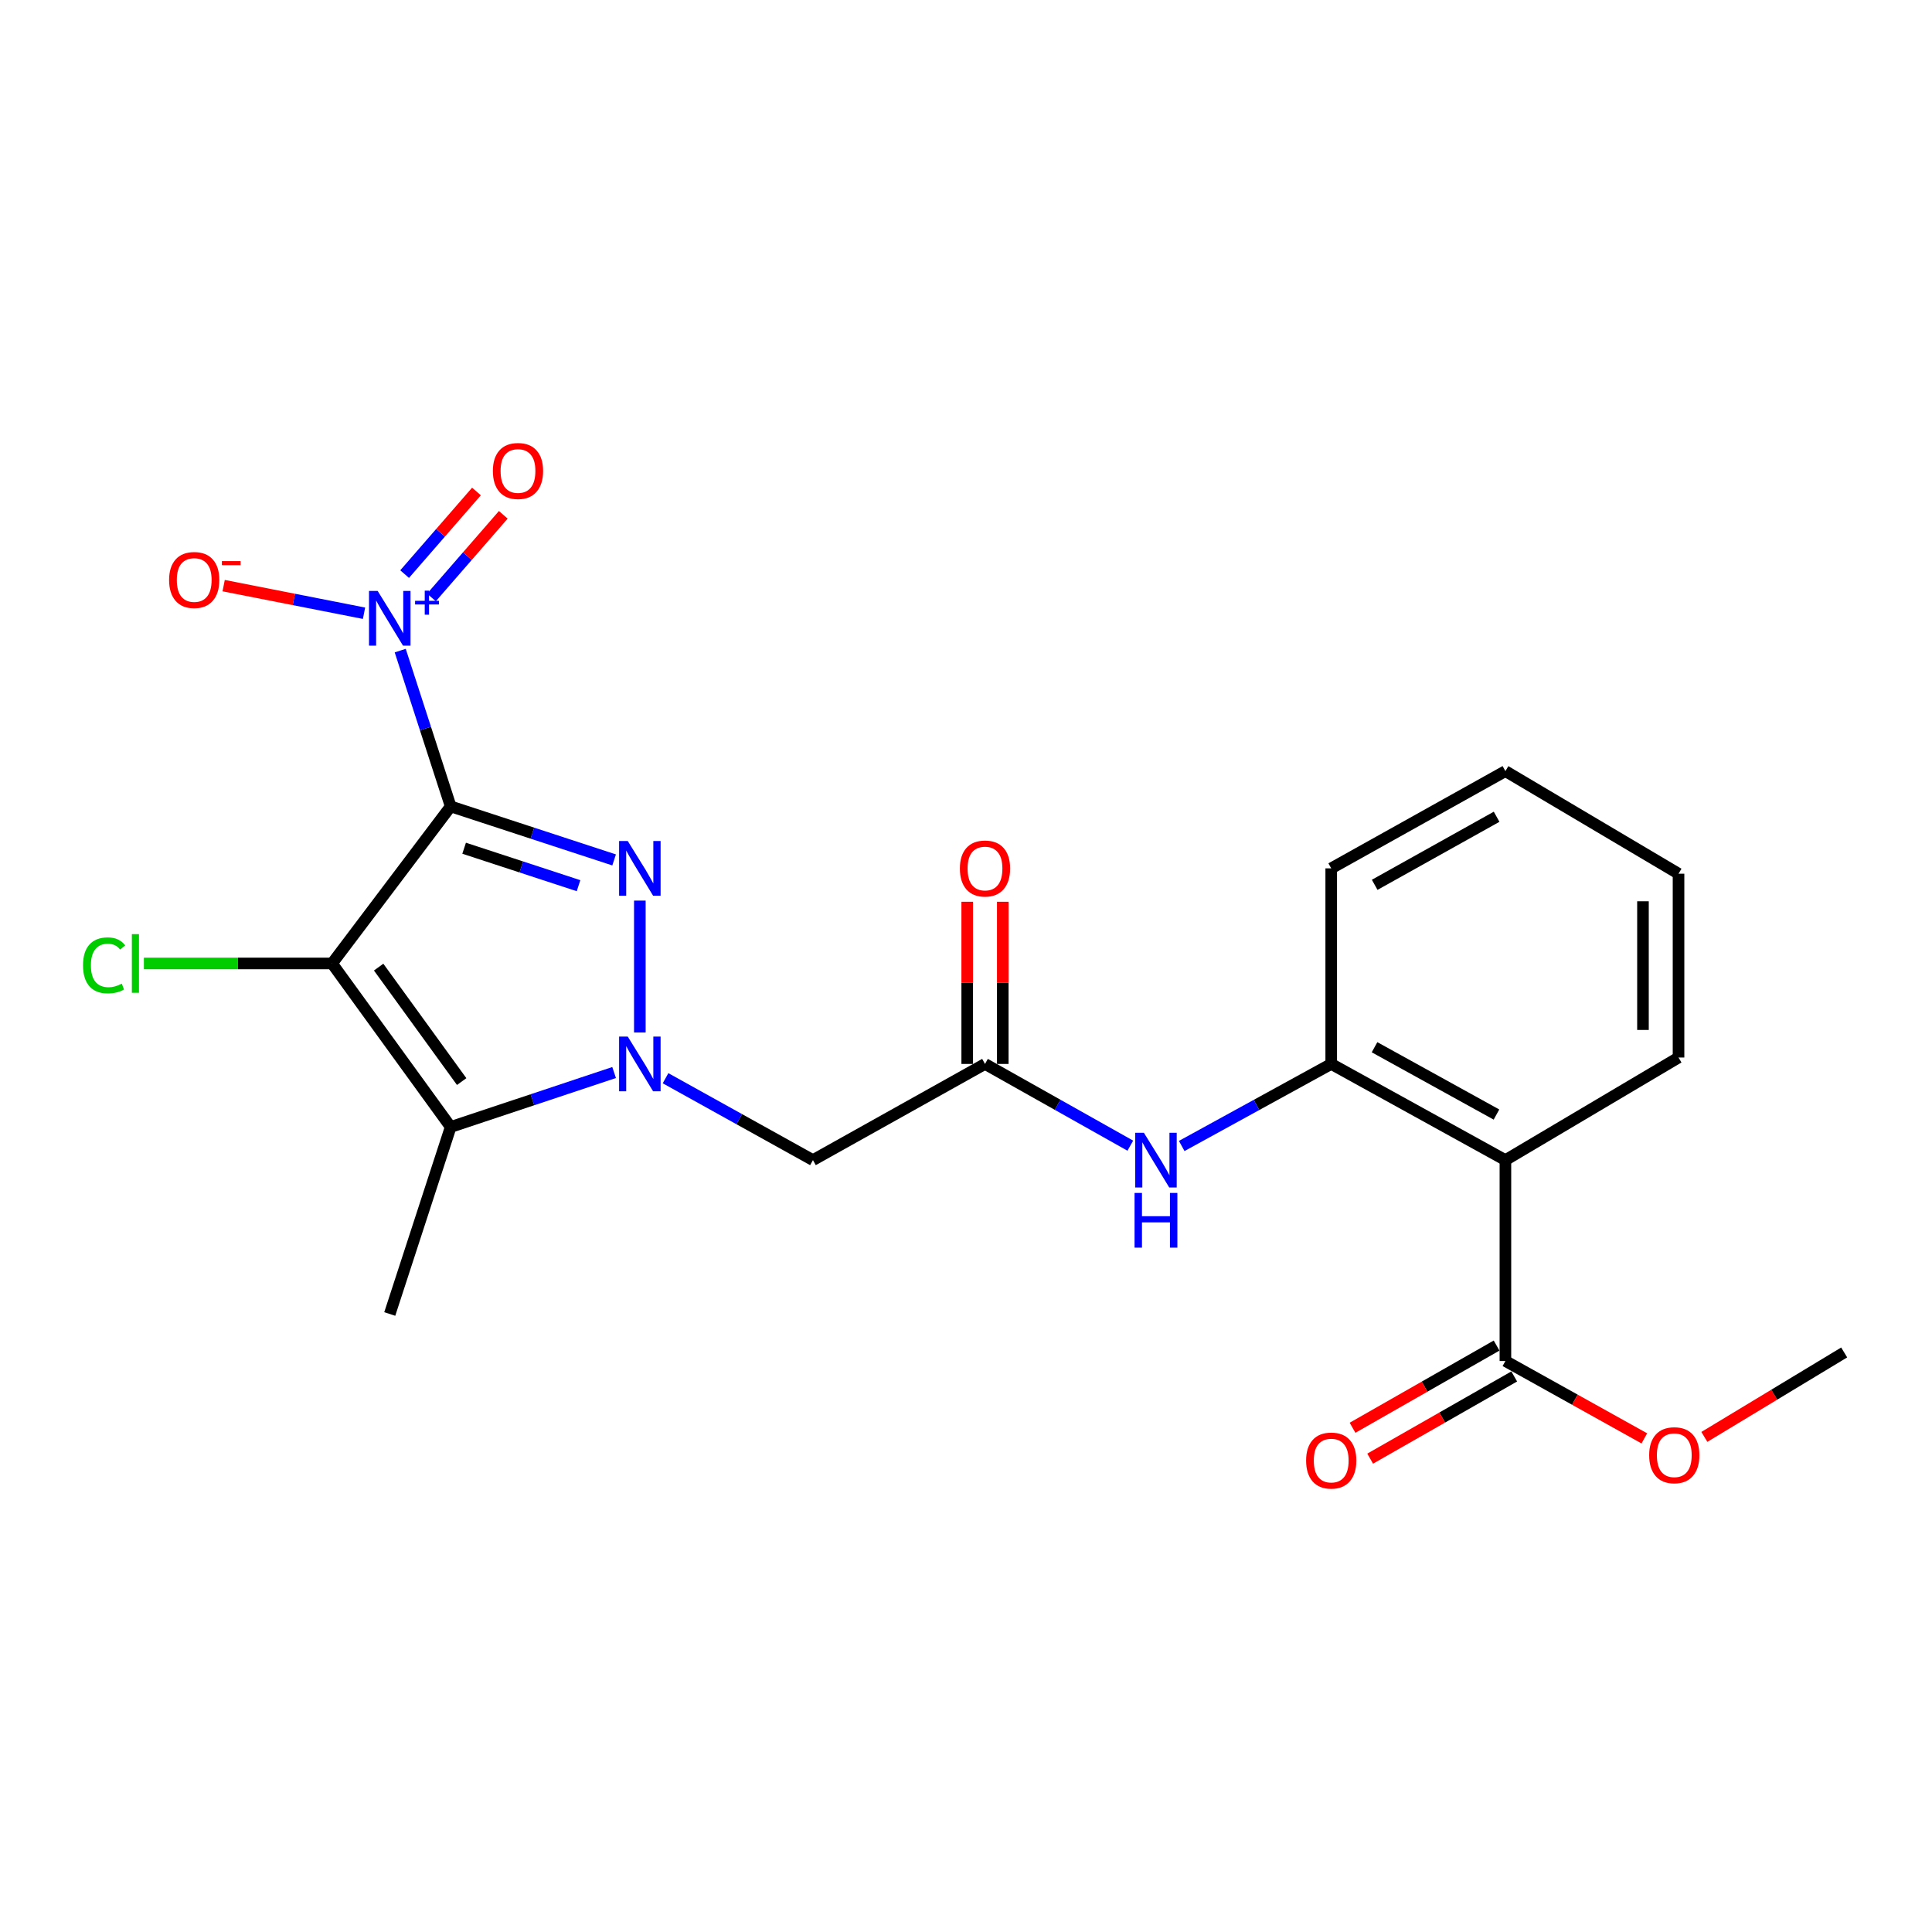 <?xml version='1.0' encoding='iso-8859-1'?>
<svg version='1.1' baseProfile='full'
              xmlns='http://www.w3.org/2000/svg'
                      xmlns:rdkit='http://www.rdkit.org/xml'
                      xmlns:xlink='http://www.w3.org/1999/xlink'
                  xml:space='preserve'
width='1000px' height='1000px' viewBox='0 0 1000 1000'>
<!-- END OF HEADER -->
<rect style='opacity:1.0;fill:#FFFFFF;stroke:none' width='1000' height='1000' x='0' y='0'> </rect>
<path class='bond-0' d='M 233.272,417.392 L 171.877,498.686' style='fill:none;fill-rule:evenodd;stroke:#000000;stroke-width:6px;stroke-linecap:butt;stroke-linejoin:miter;stroke-opacity:1' />
<path class='bond-1' d='M 233.272,417.392 L 275.569,431.245' style='fill:none;fill-rule:evenodd;stroke:#000000;stroke-width:6px;stroke-linecap:butt;stroke-linejoin:miter;stroke-opacity:1' />
<path class='bond-1' d='M 275.569,431.245 L 317.866,445.098' style='fill:none;fill-rule:evenodd;stroke:#0000FF;stroke-width:6px;stroke-linecap:butt;stroke-linejoin:miter;stroke-opacity:1' />
<path class='bond-1' d='M 240.232,439.04 L 269.84,448.737' style='fill:none;fill-rule:evenodd;stroke:#000000;stroke-width:6px;stroke-linecap:butt;stroke-linejoin:miter;stroke-opacity:1' />
<path class='bond-1' d='M 269.84,448.737 L 299.448,458.434' style='fill:none;fill-rule:evenodd;stroke:#0000FF;stroke-width:6px;stroke-linecap:butt;stroke-linejoin:miter;stroke-opacity:1' />
<path class='bond-4' d='M 233.272,417.392 L 220.212,377.072' style='fill:none;fill-rule:evenodd;stroke:#000000;stroke-width:6px;stroke-linecap:butt;stroke-linejoin:miter;stroke-opacity:1' />
<path class='bond-4' d='M 220.212,377.072 L 207.151,336.752' style='fill:none;fill-rule:evenodd;stroke:#0000FF;stroke-width:6px;stroke-linecap:butt;stroke-linejoin:miter;stroke-opacity:1' />
<path class='bond-3' d='M 171.877,498.686 L 233.272,583.323' style='fill:none;fill-rule:evenodd;stroke:#000000;stroke-width:6px;stroke-linecap:butt;stroke-linejoin:miter;stroke-opacity:1' />
<path class='bond-3' d='M 195.985,500.574 L 238.962,559.82' style='fill:none;fill-rule:evenodd;stroke:#000000;stroke-width:6px;stroke-linecap:butt;stroke-linejoin:miter;stroke-opacity:1' />
<path class='bond-13' d='M 171.877,498.686 L 123.177,498.686' style='fill:none;fill-rule:evenodd;stroke:#000000;stroke-width:6px;stroke-linecap:butt;stroke-linejoin:miter;stroke-opacity:1' />
<path class='bond-13' d='M 123.177,498.686 L 74.476,498.686' style='fill:none;fill-rule:evenodd;stroke:#00CC00;stroke-width:6px;stroke-linecap:butt;stroke-linejoin:miter;stroke-opacity:1' />
<path class='bond-2' d='M 331.182,466.15 L 331.182,534.419' style='fill:none;fill-rule:evenodd;stroke:#0000FF;stroke-width:6px;stroke-linecap:butt;stroke-linejoin:miter;stroke-opacity:1' />
<path class='bond-5' d='M 344.484,558.084 L 382.632,579.277' style='fill:none;fill-rule:evenodd;stroke:#0000FF;stroke-width:6px;stroke-linecap:butt;stroke-linejoin:miter;stroke-opacity:1' />
<path class='bond-5' d='M 382.632,579.277 L 420.779,600.471' style='fill:none;fill-rule:evenodd;stroke:#000000;stroke-width:6px;stroke-linecap:butt;stroke-linejoin:miter;stroke-opacity:1' />
<path class='bond-23' d='M 317.862,555.132 L 275.567,569.228' style='fill:none;fill-rule:evenodd;stroke:#0000FF;stroke-width:6px;stroke-linecap:butt;stroke-linejoin:miter;stroke-opacity:1' />
<path class='bond-23' d='M 275.567,569.228 L 233.272,583.323' style='fill:none;fill-rule:evenodd;stroke:#000000;stroke-width:6px;stroke-linecap:butt;stroke-linejoin:miter;stroke-opacity:1' />
<path class='bond-16' d='M 233.272,583.323 L 201.736,680.119' style='fill:none;fill-rule:evenodd;stroke:#000000;stroke-width:6px;stroke-linecap:butt;stroke-linejoin:miter;stroke-opacity:1' />
<path class='bond-11' d='M 188.417,317.414 L 152.09,310.268' style='fill:none;fill-rule:evenodd;stroke:#0000FF;stroke-width:6px;stroke-linecap:butt;stroke-linejoin:miter;stroke-opacity:1' />
<path class='bond-11' d='M 152.09,310.268 L 115.762,303.122' style='fill:none;fill-rule:evenodd;stroke:#FF0000;stroke-width:6px;stroke-linecap:butt;stroke-linejoin:miter;stroke-opacity:1' />
<path class='bond-12' d='M 223.322,309.235 L 241.914,287.852' style='fill:none;fill-rule:evenodd;stroke:#0000FF;stroke-width:6px;stroke-linecap:butt;stroke-linejoin:miter;stroke-opacity:1' />
<path class='bond-12' d='M 241.914,287.852 L 260.507,266.469' style='fill:none;fill-rule:evenodd;stroke:#FF0000;stroke-width:6px;stroke-linecap:butt;stroke-linejoin:miter;stroke-opacity:1' />
<path class='bond-12' d='M 209.432,297.158 L 228.025,275.775' style='fill:none;fill-rule:evenodd;stroke:#0000FF;stroke-width:6px;stroke-linecap:butt;stroke-linejoin:miter;stroke-opacity:1' />
<path class='bond-12' d='M 228.025,275.775 L 246.618,254.392' style='fill:none;fill-rule:evenodd;stroke:#FF0000;stroke-width:6px;stroke-linecap:butt;stroke-linejoin:miter;stroke-opacity:1' />
<path class='bond-7' d='M 420.779,600.471 L 509.834,550.693' style='fill:none;fill-rule:evenodd;stroke:#000000;stroke-width:6px;stroke-linecap:butt;stroke-linejoin:miter;stroke-opacity:1' />
<path class='bond-6' d='M 779.197,600.471 L 689.037,550.693' style='fill:none;fill-rule:evenodd;stroke:#000000;stroke-width:6px;stroke-linecap:butt;stroke-linejoin:miter;stroke-opacity:1' />
<path class='bond-6' d='M 774.569,576.891 L 711.458,542.046' style='fill:none;fill-rule:evenodd;stroke:#000000;stroke-width:6px;stroke-linecap:butt;stroke-linejoin:miter;stroke-opacity:1' />
<path class='bond-9' d='M 779.197,600.471 L 779.197,704.456' style='fill:none;fill-rule:evenodd;stroke:#000000;stroke-width:6px;stroke-linecap:butt;stroke-linejoin:miter;stroke-opacity:1' />
<path class='bond-18' d='M 779.197,600.471 L 868.804,547.37' style='fill:none;fill-rule:evenodd;stroke:#000000;stroke-width:6px;stroke-linecap:butt;stroke-linejoin:miter;stroke-opacity:1' />
<path class='bond-10' d='M 509.834,550.693 L 547.441,571.848' style='fill:none;fill-rule:evenodd;stroke:#000000;stroke-width:6px;stroke-linecap:butt;stroke-linejoin:miter;stroke-opacity:1' />
<path class='bond-10' d='M 547.441,571.848 L 585.048,593.002' style='fill:none;fill-rule:evenodd;stroke:#0000FF;stroke-width:6px;stroke-linecap:butt;stroke-linejoin:miter;stroke-opacity:1' />
<path class='bond-14' d='M 519.037,550.693 L 519.037,508.722' style='fill:none;fill-rule:evenodd;stroke:#000000;stroke-width:6px;stroke-linecap:butt;stroke-linejoin:miter;stroke-opacity:1' />
<path class='bond-14' d='M 519.037,508.722 L 519.037,466.75' style='fill:none;fill-rule:evenodd;stroke:#FF0000;stroke-width:6px;stroke-linecap:butt;stroke-linejoin:miter;stroke-opacity:1' />
<path class='bond-14' d='M 500.631,550.693 L 500.631,508.722' style='fill:none;fill-rule:evenodd;stroke:#000000;stroke-width:6px;stroke-linecap:butt;stroke-linejoin:miter;stroke-opacity:1' />
<path class='bond-14' d='M 500.631,508.722 L 500.631,466.75' style='fill:none;fill-rule:evenodd;stroke:#FF0000;stroke-width:6px;stroke-linecap:butt;stroke-linejoin:miter;stroke-opacity:1' />
<path class='bond-8' d='M 689.037,550.693 L 650.345,571.926' style='fill:none;fill-rule:evenodd;stroke:#000000;stroke-width:6px;stroke-linecap:butt;stroke-linejoin:miter;stroke-opacity:1' />
<path class='bond-8' d='M 650.345,571.926 L 611.653,593.158' style='fill:none;fill-rule:evenodd;stroke:#0000FF;stroke-width:6px;stroke-linecap:butt;stroke-linejoin:miter;stroke-opacity:1' />
<path class='bond-19' d='M 689.037,550.693 L 689.037,449.459' style='fill:none;fill-rule:evenodd;stroke:#000000;stroke-width:6px;stroke-linecap:butt;stroke-linejoin:miter;stroke-opacity:1' />
<path class='bond-15' d='M 774.636,696.462 L 737.354,717.735' style='fill:none;fill-rule:evenodd;stroke:#000000;stroke-width:6px;stroke-linecap:butt;stroke-linejoin:miter;stroke-opacity:1' />
<path class='bond-15' d='M 737.354,717.735 L 700.072,739.009' style='fill:none;fill-rule:evenodd;stroke:#FF0000;stroke-width:6px;stroke-linecap:butt;stroke-linejoin:miter;stroke-opacity:1' />
<path class='bond-15' d='M 783.758,712.449 L 746.476,733.722' style='fill:none;fill-rule:evenodd;stroke:#000000;stroke-width:6px;stroke-linecap:butt;stroke-linejoin:miter;stroke-opacity:1' />
<path class='bond-15' d='M 746.476,733.722 L 709.194,754.995' style='fill:none;fill-rule:evenodd;stroke:#FF0000;stroke-width:6px;stroke-linecap:butt;stroke-linejoin:miter;stroke-opacity:1' />
<path class='bond-17' d='M 779.197,704.456 L 815.15,724.481' style='fill:none;fill-rule:evenodd;stroke:#000000;stroke-width:6px;stroke-linecap:butt;stroke-linejoin:miter;stroke-opacity:1' />
<path class='bond-17' d='M 815.15,724.481 L 851.104,744.506' style='fill:none;fill-rule:evenodd;stroke:#FF0000;stroke-width:6px;stroke-linecap:butt;stroke-linejoin:miter;stroke-opacity:1' />
<path class='bond-20' d='M 882.174,743.737 L 918.36,721.882' style='fill:none;fill-rule:evenodd;stroke:#FF0000;stroke-width:6px;stroke-linecap:butt;stroke-linejoin:miter;stroke-opacity:1' />
<path class='bond-20' d='M 918.36,721.882 L 954.545,700.028' style='fill:none;fill-rule:evenodd;stroke:#000000;stroke-width:6px;stroke-linecap:butt;stroke-linejoin:miter;stroke-opacity:1' />
<path class='bond-24' d='M 868.804,547.37 L 868.804,452.231' style='fill:none;fill-rule:evenodd;stroke:#000000;stroke-width:6px;stroke-linecap:butt;stroke-linejoin:miter;stroke-opacity:1' />
<path class='bond-24' d='M 850.398,533.099 L 850.398,466.501' style='fill:none;fill-rule:evenodd;stroke:#000000;stroke-width:6px;stroke-linecap:butt;stroke-linejoin:miter;stroke-opacity:1' />
<path class='bond-22' d='M 689.037,449.459 L 779.197,399.129' style='fill:none;fill-rule:evenodd;stroke:#000000;stroke-width:6px;stroke-linecap:butt;stroke-linejoin:miter;stroke-opacity:1' />
<path class='bond-22' d='M 711.533,457.981 L 774.645,422.75' style='fill:none;fill-rule:evenodd;stroke:#000000;stroke-width:6px;stroke-linecap:butt;stroke-linejoin:miter;stroke-opacity:1' />
<path class='bond-21' d='M 868.804,452.231 L 779.197,399.129' style='fill:none;fill-rule:evenodd;stroke:#000000;stroke-width:6px;stroke-linecap:butt;stroke-linejoin:miter;stroke-opacity:1' />
<path  class='atom-2' d='M 324.922 435.299
L 334.202 450.299
Q 335.122 451.779, 336.602 454.459
Q 338.082 457.139, 338.162 457.299
L 338.162 435.299
L 341.922 435.299
L 341.922 463.619
L 338.042 463.619
L 328.082 447.219
Q 326.922 445.299, 325.682 443.099
Q 324.482 440.899, 324.122 440.219
L 324.122 463.619
L 320.442 463.619
L 320.442 435.299
L 324.922 435.299
' fill='#0000FF'/>
<path  class='atom-3' d='M 324.922 536.533
L 334.202 551.533
Q 335.122 553.013, 336.602 555.693
Q 338.082 558.373, 338.162 558.533
L 338.162 536.533
L 341.922 536.533
L 341.922 564.853
L 338.042 564.853
L 328.082 548.453
Q 326.922 546.533, 325.682 544.333
Q 324.482 542.133, 324.122 541.453
L 324.122 564.853
L 320.442 564.853
L 320.442 536.533
L 324.922 536.533
' fill='#0000FF'/>
<path  class='atom-5' d='M 195.476 305.874
L 204.756 320.874
Q 205.676 322.354, 207.156 325.034
Q 208.636 327.714, 208.716 327.874
L 208.716 305.874
L 212.476 305.874
L 212.476 334.194
L 208.596 334.194
L 198.636 317.794
Q 197.476 315.874, 196.236 313.674
Q 195.036 311.474, 194.676 310.794
L 194.676 334.194
L 190.996 334.194
L 190.996 305.874
L 195.476 305.874
' fill='#0000FF'/>
<path  class='atom-5' d='M 214.852 310.979
L 219.842 310.979
L 219.842 305.725
L 222.059 305.725
L 222.059 310.979
L 227.181 310.979
L 227.181 312.88
L 222.059 312.88
L 222.059 318.16
L 219.842 318.16
L 219.842 312.88
L 214.852 312.88
L 214.852 310.979
' fill='#0000FF'/>
<path  class='atom-11' d='M 592.066 586.311
L 601.346 601.311
Q 602.266 602.791, 603.746 605.471
Q 605.226 608.151, 605.306 608.311
L 605.306 586.311
L 609.066 586.311
L 609.066 614.631
L 605.186 614.631
L 595.226 598.231
Q 594.066 596.311, 592.826 594.111
Q 591.626 591.911, 591.266 591.231
L 591.266 614.631
L 587.586 614.631
L 587.586 586.311
L 592.066 586.311
' fill='#0000FF'/>
<path  class='atom-11' d='M 587.246 617.463
L 591.086 617.463
L 591.086 629.503
L 605.566 629.503
L 605.566 617.463
L 609.406 617.463
L 609.406 645.783
L 605.566 645.783
L 605.566 632.703
L 591.086 632.703
L 591.086 645.783
L 587.246 645.783
L 587.246 617.463
' fill='#0000FF'/>
<path  class='atom-12' d='M 87.523 300.205
Q 87.523 293.405, 90.883 289.605
Q 94.243 285.805, 100.523 285.805
Q 106.803 285.805, 110.163 289.605
Q 113.523 293.405, 113.523 300.205
Q 113.523 307.085, 110.123 311.005
Q 106.723 314.885, 100.523 314.885
Q 94.283 314.885, 90.883 311.005
Q 87.523 307.125, 87.523 300.205
M 100.523 311.685
Q 104.843 311.685, 107.163 308.805
Q 109.523 305.885, 109.523 300.205
Q 109.523 294.645, 107.163 291.845
Q 104.843 289.005, 100.523 289.005
Q 96.203 289.005, 93.843 291.805
Q 91.523 294.605, 91.523 300.205
Q 91.523 305.925, 93.843 308.805
Q 96.203 311.685, 100.523 311.685
' fill='#FF0000'/>
<path  class='atom-12' d='M 114.843 290.427
L 124.532 290.427
L 124.532 292.539
L 114.843 292.539
L 114.843 290.427
' fill='#FF0000'/>
<path  class='atom-13' d='M 255.11 243.78
Q 255.11 236.98, 258.47 233.18
Q 261.83 229.38, 268.11 229.38
Q 274.39 229.38, 277.75 233.18
Q 281.11 236.98, 281.11 243.78
Q 281.11 250.66, 277.71 254.58
Q 274.31 258.46, 268.11 258.46
Q 261.87 258.46, 258.47 254.58
Q 255.11 250.7, 255.11 243.78
M 268.11 255.26
Q 272.43 255.26, 274.75 252.38
Q 277.11 249.46, 277.11 243.78
Q 277.11 238.22, 274.75 235.42
Q 272.43 232.58, 268.11 232.58
Q 263.79 232.58, 261.43 235.38
Q 259.11 238.18, 259.11 243.78
Q 259.11 249.5, 261.43 252.38
Q 263.79 255.26, 268.11 255.26
' fill='#FF0000'/>
<path  class='atom-14' d='M 42.971 499.666
Q 42.971 492.626, 46.251 488.946
Q 49.571 485.226, 55.851 485.226
Q 61.691 485.226, 64.811 489.346
L 62.171 491.506
Q 59.891 488.506, 55.851 488.506
Q 51.571 488.506, 49.291 491.386
Q 47.051 494.226, 47.051 499.666
Q 47.051 505.266, 49.371 508.146
Q 51.731 511.026, 56.291 511.026
Q 59.411 511.026, 63.051 509.146
L 64.171 512.146
Q 62.691 513.106, 60.451 513.666
Q 58.211 514.226, 55.731 514.226
Q 49.571 514.226, 46.251 510.466
Q 42.971 506.706, 42.971 499.666
' fill='#00CC00'/>
<path  class='atom-14' d='M 68.251 483.506
L 71.931 483.506
L 71.931 513.866
L 68.251 513.866
L 68.251 483.506
' fill='#00CC00'/>
<path  class='atom-15' d='M 496.834 449.539
Q 496.834 442.739, 500.194 438.939
Q 503.554 435.139, 509.834 435.139
Q 516.114 435.139, 519.474 438.939
Q 522.834 442.739, 522.834 449.539
Q 522.834 456.419, 519.434 460.339
Q 516.034 464.219, 509.834 464.219
Q 503.594 464.219, 500.194 460.339
Q 496.834 456.459, 496.834 449.539
M 509.834 461.019
Q 514.154 461.019, 516.474 458.139
Q 518.834 455.219, 518.834 449.539
Q 518.834 443.979, 516.474 441.179
Q 514.154 438.339, 509.834 438.339
Q 505.514 438.339, 503.154 441.139
Q 500.834 443.939, 500.834 449.539
Q 500.834 455.259, 503.154 458.139
Q 505.514 461.019, 509.834 461.019
' fill='#FF0000'/>
<path  class='atom-16' d='M 676.037 755.981
Q 676.037 749.181, 679.397 745.381
Q 682.757 741.581, 689.037 741.581
Q 695.317 741.581, 698.677 745.381
Q 702.037 749.181, 702.037 755.981
Q 702.037 762.861, 698.637 766.781
Q 695.237 770.661, 689.037 770.661
Q 682.797 770.661, 679.397 766.781
Q 676.037 762.901, 676.037 755.981
M 689.037 767.461
Q 693.357 767.461, 695.677 764.581
Q 698.037 761.661, 698.037 755.981
Q 698.037 750.421, 695.677 747.621
Q 693.357 744.781, 689.037 744.781
Q 684.717 744.781, 682.357 747.581
Q 680.037 750.381, 680.037 755.981
Q 680.037 761.701, 682.357 764.581
Q 684.717 767.461, 689.037 767.461
' fill='#FF0000'/>
<path  class='atom-18' d='M 853.605 753.22
Q 853.605 746.42, 856.965 742.62
Q 860.325 738.82, 866.605 738.82
Q 872.885 738.82, 876.245 742.62
Q 879.605 746.42, 879.605 753.22
Q 879.605 760.1, 876.205 764.02
Q 872.805 767.9, 866.605 767.9
Q 860.365 767.9, 856.965 764.02
Q 853.605 760.14, 853.605 753.22
M 866.605 764.7
Q 870.925 764.7, 873.245 761.82
Q 875.605 758.9, 875.605 753.22
Q 875.605 747.66, 873.245 744.86
Q 870.925 742.02, 866.605 742.02
Q 862.285 742.02, 859.925 744.82
Q 857.605 747.62, 857.605 753.22
Q 857.605 758.94, 859.925 761.82
Q 862.285 764.7, 866.605 764.7
' fill='#FF0000'/>
</svg>
